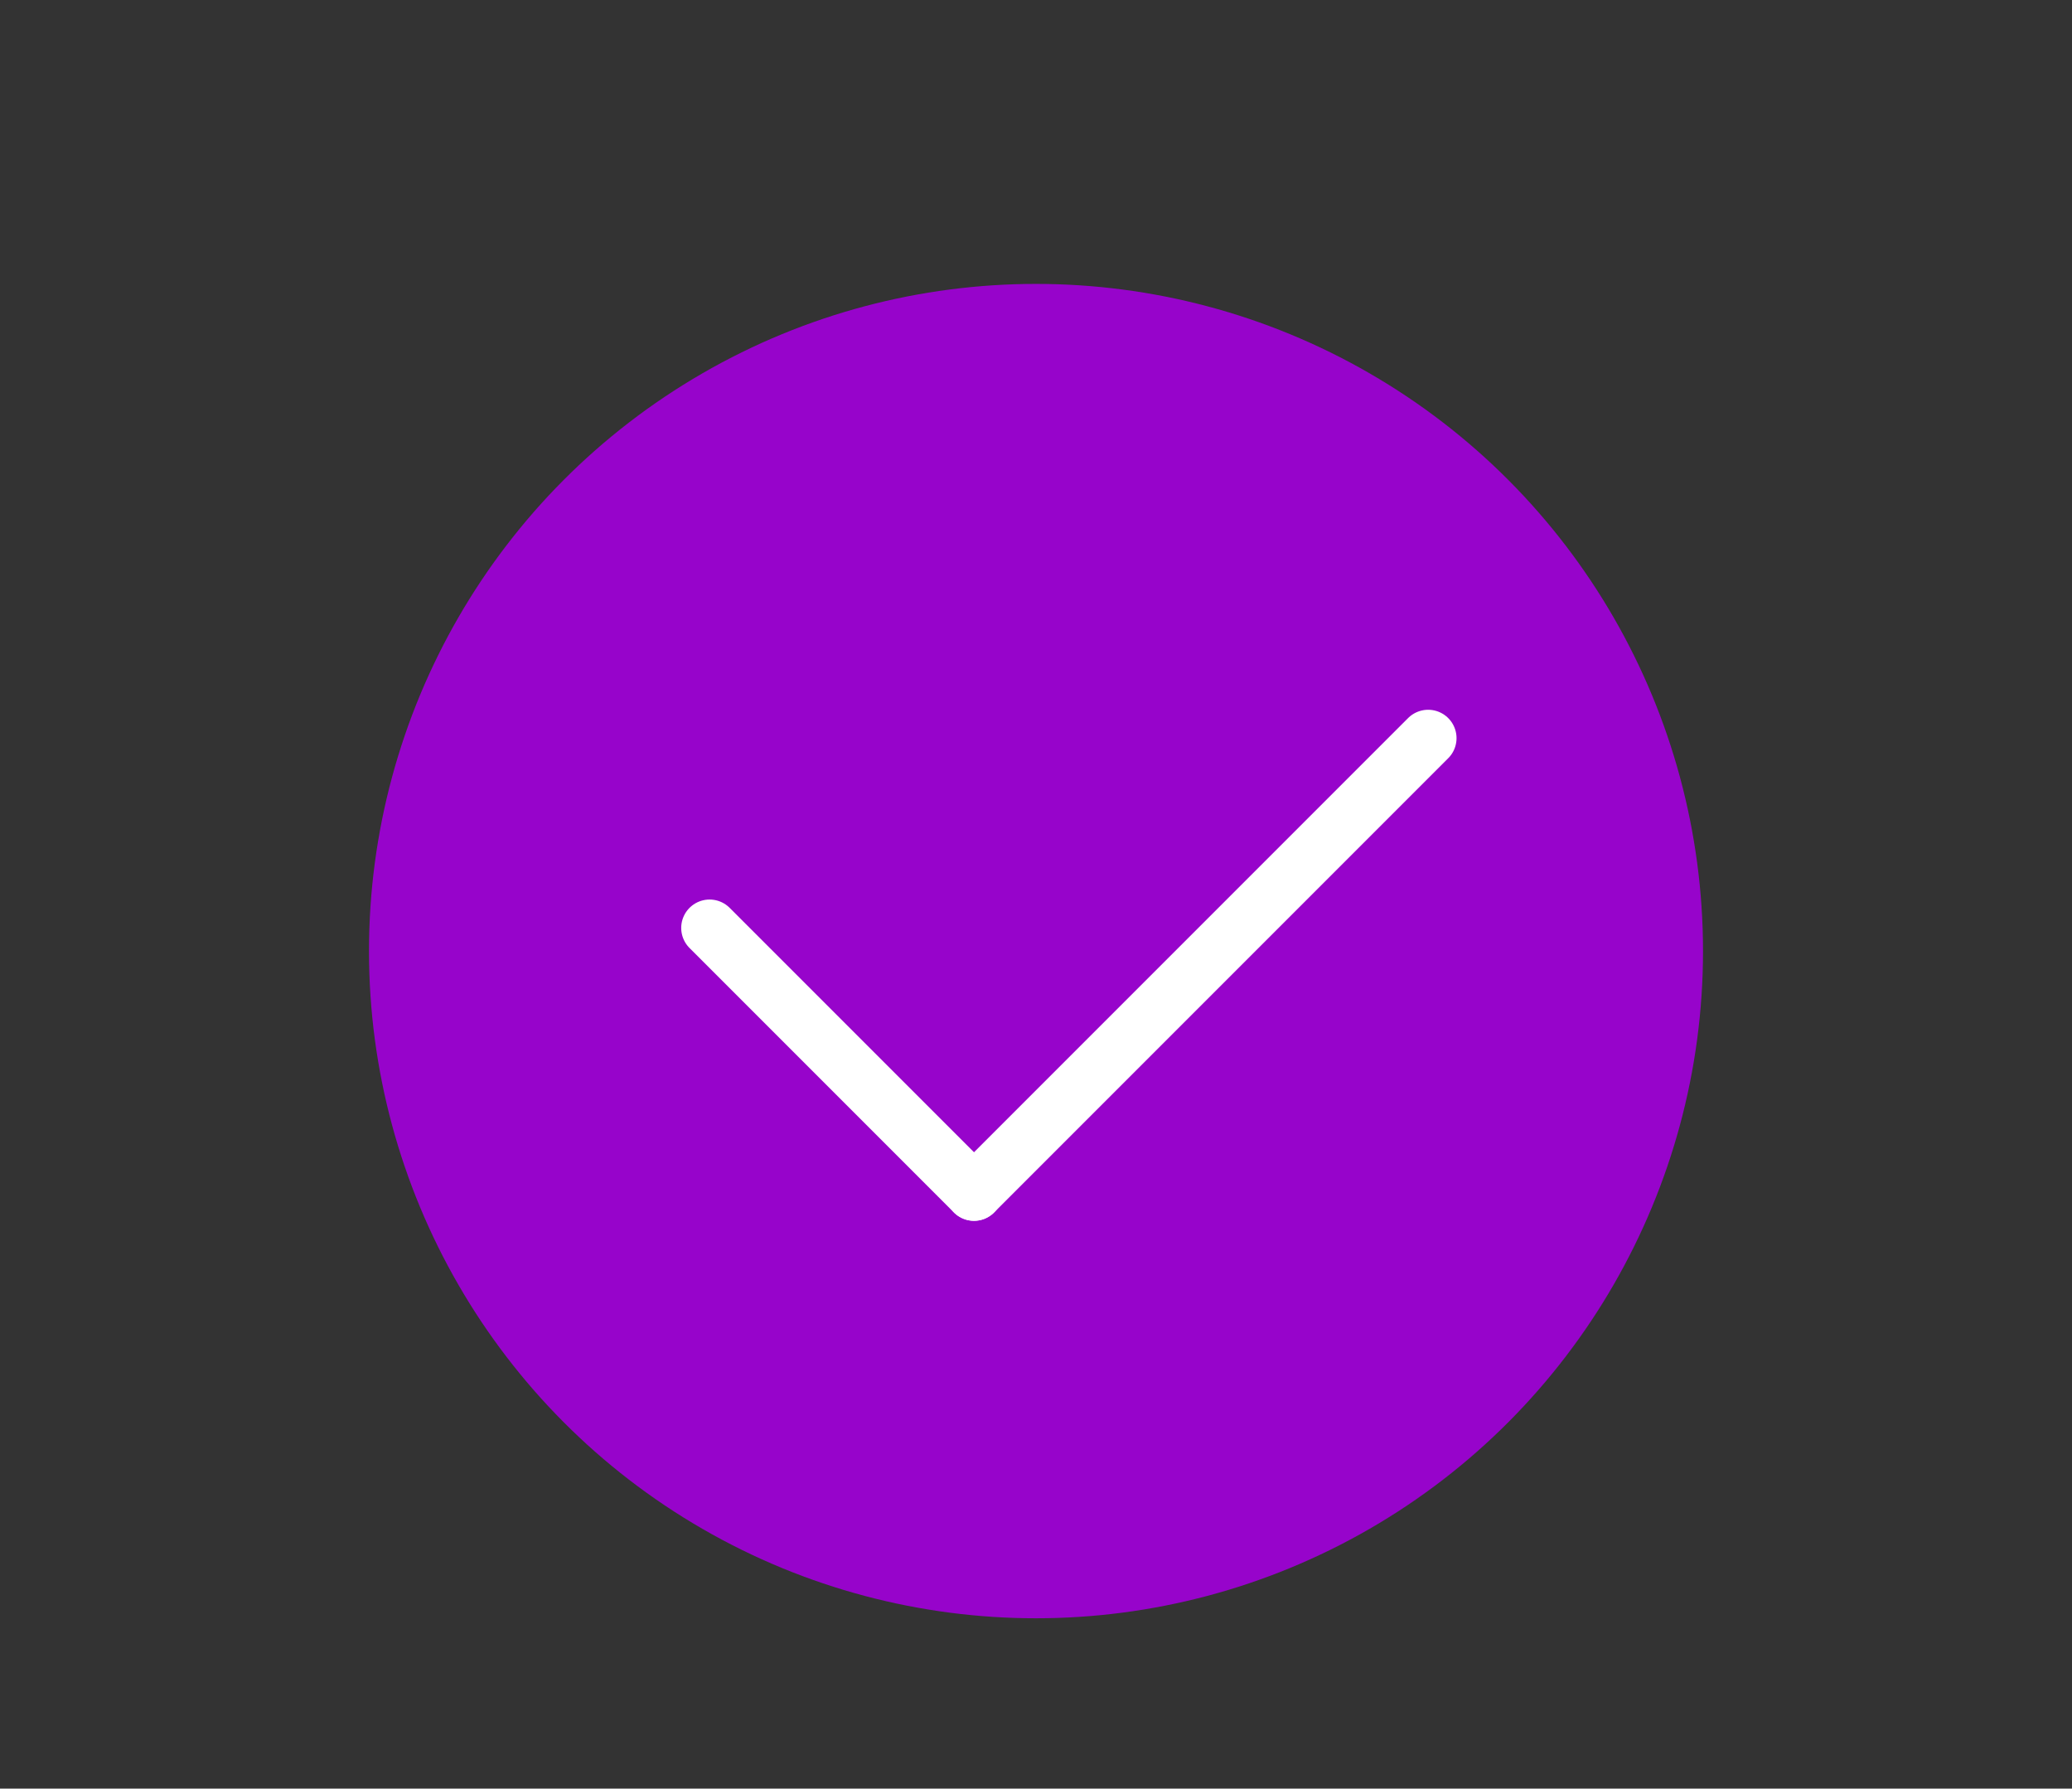<?xml version="1.0" encoding="UTF-8"?> <svg xmlns="http://www.w3.org/2000/svg" width="73" height="63" viewBox="0 0 73 63" fill="none"><rect x="0" y="0" width="73" height="63" fill="#333333" stroke="none"/><circle cx="36.5" cy="33.5" r="23.5" fill="#9704CB"></circle><path d="M25 32.684L34.316 42" stroke="white" stroke-width="2" stroke-linecap="round"></path><path d="M50.316 26L34.316 42" stroke="white" stroke-width="2" stroke-linecap="round"></path></svg> 